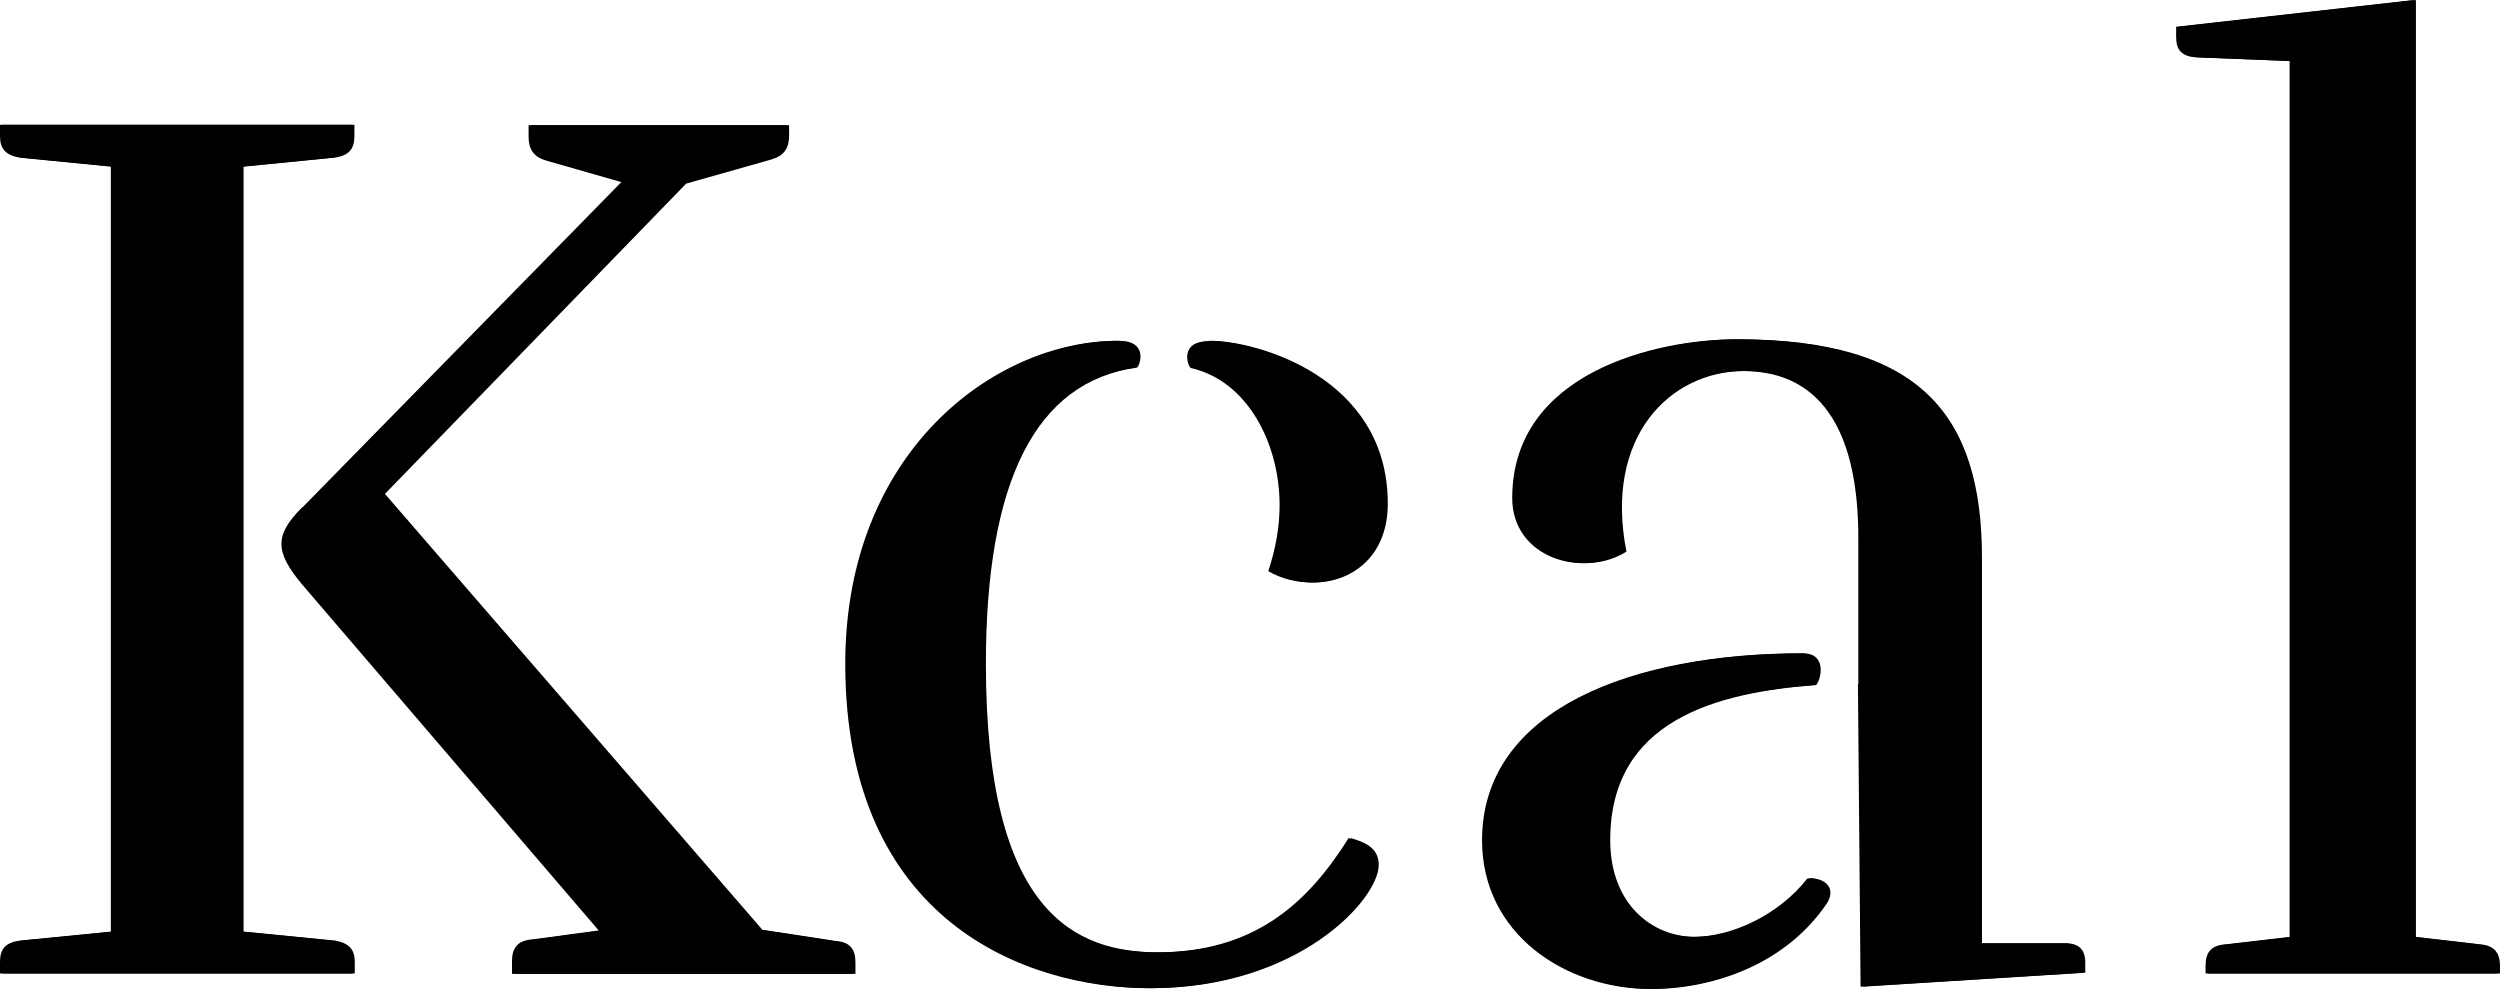 <?xml version="1.0" encoding="UTF-8"?>
<svg xmlns="http://www.w3.org/2000/svg" id="Layer_2" data-name="Layer 2" viewBox="0 0 66.31 26.23">
  <g id="Layer_1-2" data-name="Layer 1">
    <g>
      <g>
        <path d="M6.47,24.71l2.43.24c.37.07.51.24.51.57v.3H.06v-.3c0-.34.13-.51.51-.57l2.43-.24V4.42l-2.43-.24c-.37-.07-.51-.24-.51-.57v-.3h9.34v.3c0,.34-.14.51-.51.57l-2.43.24v20.3ZM8.09,13.45c-.74.74-.74,1.18,0,2.06l7.86,9.17-1.79.24c-.37.03-.51.24-.51.57v.34h9.04v-.3c0-.34-.13-.54-.51-.57l-1.96-.3-10.01-11.56,7.99-8.23,2.26-.64c.34-.1.47-.3.47-.64v-.27h-6.84v.3c0,.34.13.54.47.64l1.99.57-8.46,8.63Z"></path>
        <path d="M22.48,17.6c0-5.63,3.98-8.56,7.21-8.56.74,0,.57.61.47.71-2.7.37-4.01,3.03-4.01,7.86,0,6.64,2.39,7.65,4.59,7.65,2.6,0,4.01-1.31,5.09-3.03.34.1.74.24.74.71,0,.91-2.12,3.27-6.03,3.27-3.24,0-8.06-1.75-8.06-8.6ZM32.12,9.04c1.18,0,4.69.94,4.69,4.32,0,1.42-.98,2.09-1.96,2.09-.4,0-.81-.1-1.15-.3.2-.61.3-1.18.3-1.75,0-1.62-.84-3.3-2.36-3.64-.1-.1-.27-.71.47-.71Z"></path>
        <path d="M42.71,22.29c0,1.69,1.11,2.56,2.26,2.56,1.01,0,2.26-.57,3.03-1.55.27-.03.74.17.47.64-1.08,1.62-3,2.29-4.65,2.29-2.23,0-4.45-1.45-4.45-3.94,0-3.51,4.05-4.96,8.46-4.96.64,0,.47.71.34.84-2.66.2-5.46.94-5.46,4.11ZM49.35,18.14v-3.88c0-2.6-.84-4.42-3.07-4.42-1.99,0-3.74,1.75-3.14,4.79-1.11.71-2.97.17-2.97-1.42,0-3.34,3.84-4.21,5.93-4.21,4.82,0,6.47,1.99,6.47,5.8v10.22h2.23c.34,0,.51.17.51.51v.27l-5.9.37-.07-8.02Z"></path>
        <path d="M64.08,0v24.85l1.72.2c.37.03.51.24.51.57v.2h-7.75v-.2c0-.34.13-.54.51-.57l1.72-.2V1.62l-2.5-.1c-.37-.03-.51-.2-.51-.54v-.27L64.08,0Z"></path>
      </g>
      <path d="M6.41,24.71l2.43.24c.37.07.51.24.51.57v.3H0v-.3c0-.34.13-.51.51-.57l2.43-.24V4.42l-2.43-.24c-.37-.07-.51-.24-.51-.57v-.3h9.34v.3c0,.34-.14.51-.51.57l-2.43.24v20.3ZM8.02,13.45c-.74.74-.74,1.18,0,2.06l7.86,9.17-1.79.24c-.37.03-.51.24-.51.57v.34h9.04v-.3c0-.34-.13-.54-.51-.57l-1.96-.3-10.01-11.56,7.99-8.23,2.26-.64c.34-.1.47-.3.47-.64v-.27h-6.84v.3c0,.34.13.54.47.64l1.99.57-8.46,8.63Z"></path>
      <path d="M22.42,17.6c0-5.63,3.98-8.56,7.21-8.56.74,0,.57.61.47.71-2.7.37-4.01,3.03-4.01,7.86,0,6.64,2.39,7.65,4.59,7.65,2.6,0,4.01-1.31,5.09-3.03.34.1.74.24.74.71,0,.91-2.12,3.27-6.03,3.27-3.24,0-8.06-1.75-8.06-8.6ZM32.06,9.04c1.18,0,4.69.94,4.69,4.32,0,1.42-.98,2.09-1.96,2.09-.4,0-.81-.1-1.15-.3.2-.61.3-1.18.3-1.75,0-1.62-.84-3.3-2.36-3.64-.1-.1-.27-.71.47-.71Z"></path>
      <path d="M42.65,22.29c0,1.69,1.11,2.56,2.26,2.56,1.01,0,2.26-.57,3.03-1.55.27-.03.74.17.47.64-1.08,1.62-3,2.29-4.65,2.29-2.23,0-4.45-1.45-4.45-3.94,0-3.51,4.05-4.96,8.46-4.96.64,0,.47.71.34.84-2.66.2-5.46.94-5.46,4.11ZM49.29,18.14v-3.88c0-2.6-.84-4.42-3.07-4.42-1.99,0-3.74,1.75-3.14,4.79-1.11.71-2.97.17-2.97-1.42,0-3.34,3.84-4.21,5.93-4.21,4.82,0,6.47,1.99,6.47,5.8v10.22h2.23c.34,0,.51.17.51.51v.27l-5.9.37-.07-8.02Z"></path>
      <path d="M64.02,0v24.85l1.72.2c.37.03.51.24.51.57v.2h-7.75v-.2c0-.34.13-.54.51-.57l1.72-.2V1.62l-2.5-.1c-.37-.03-.51-.2-.51-.54v-.27l6.3-.71Z"></path>
    </g>
  </g>
</svg>
